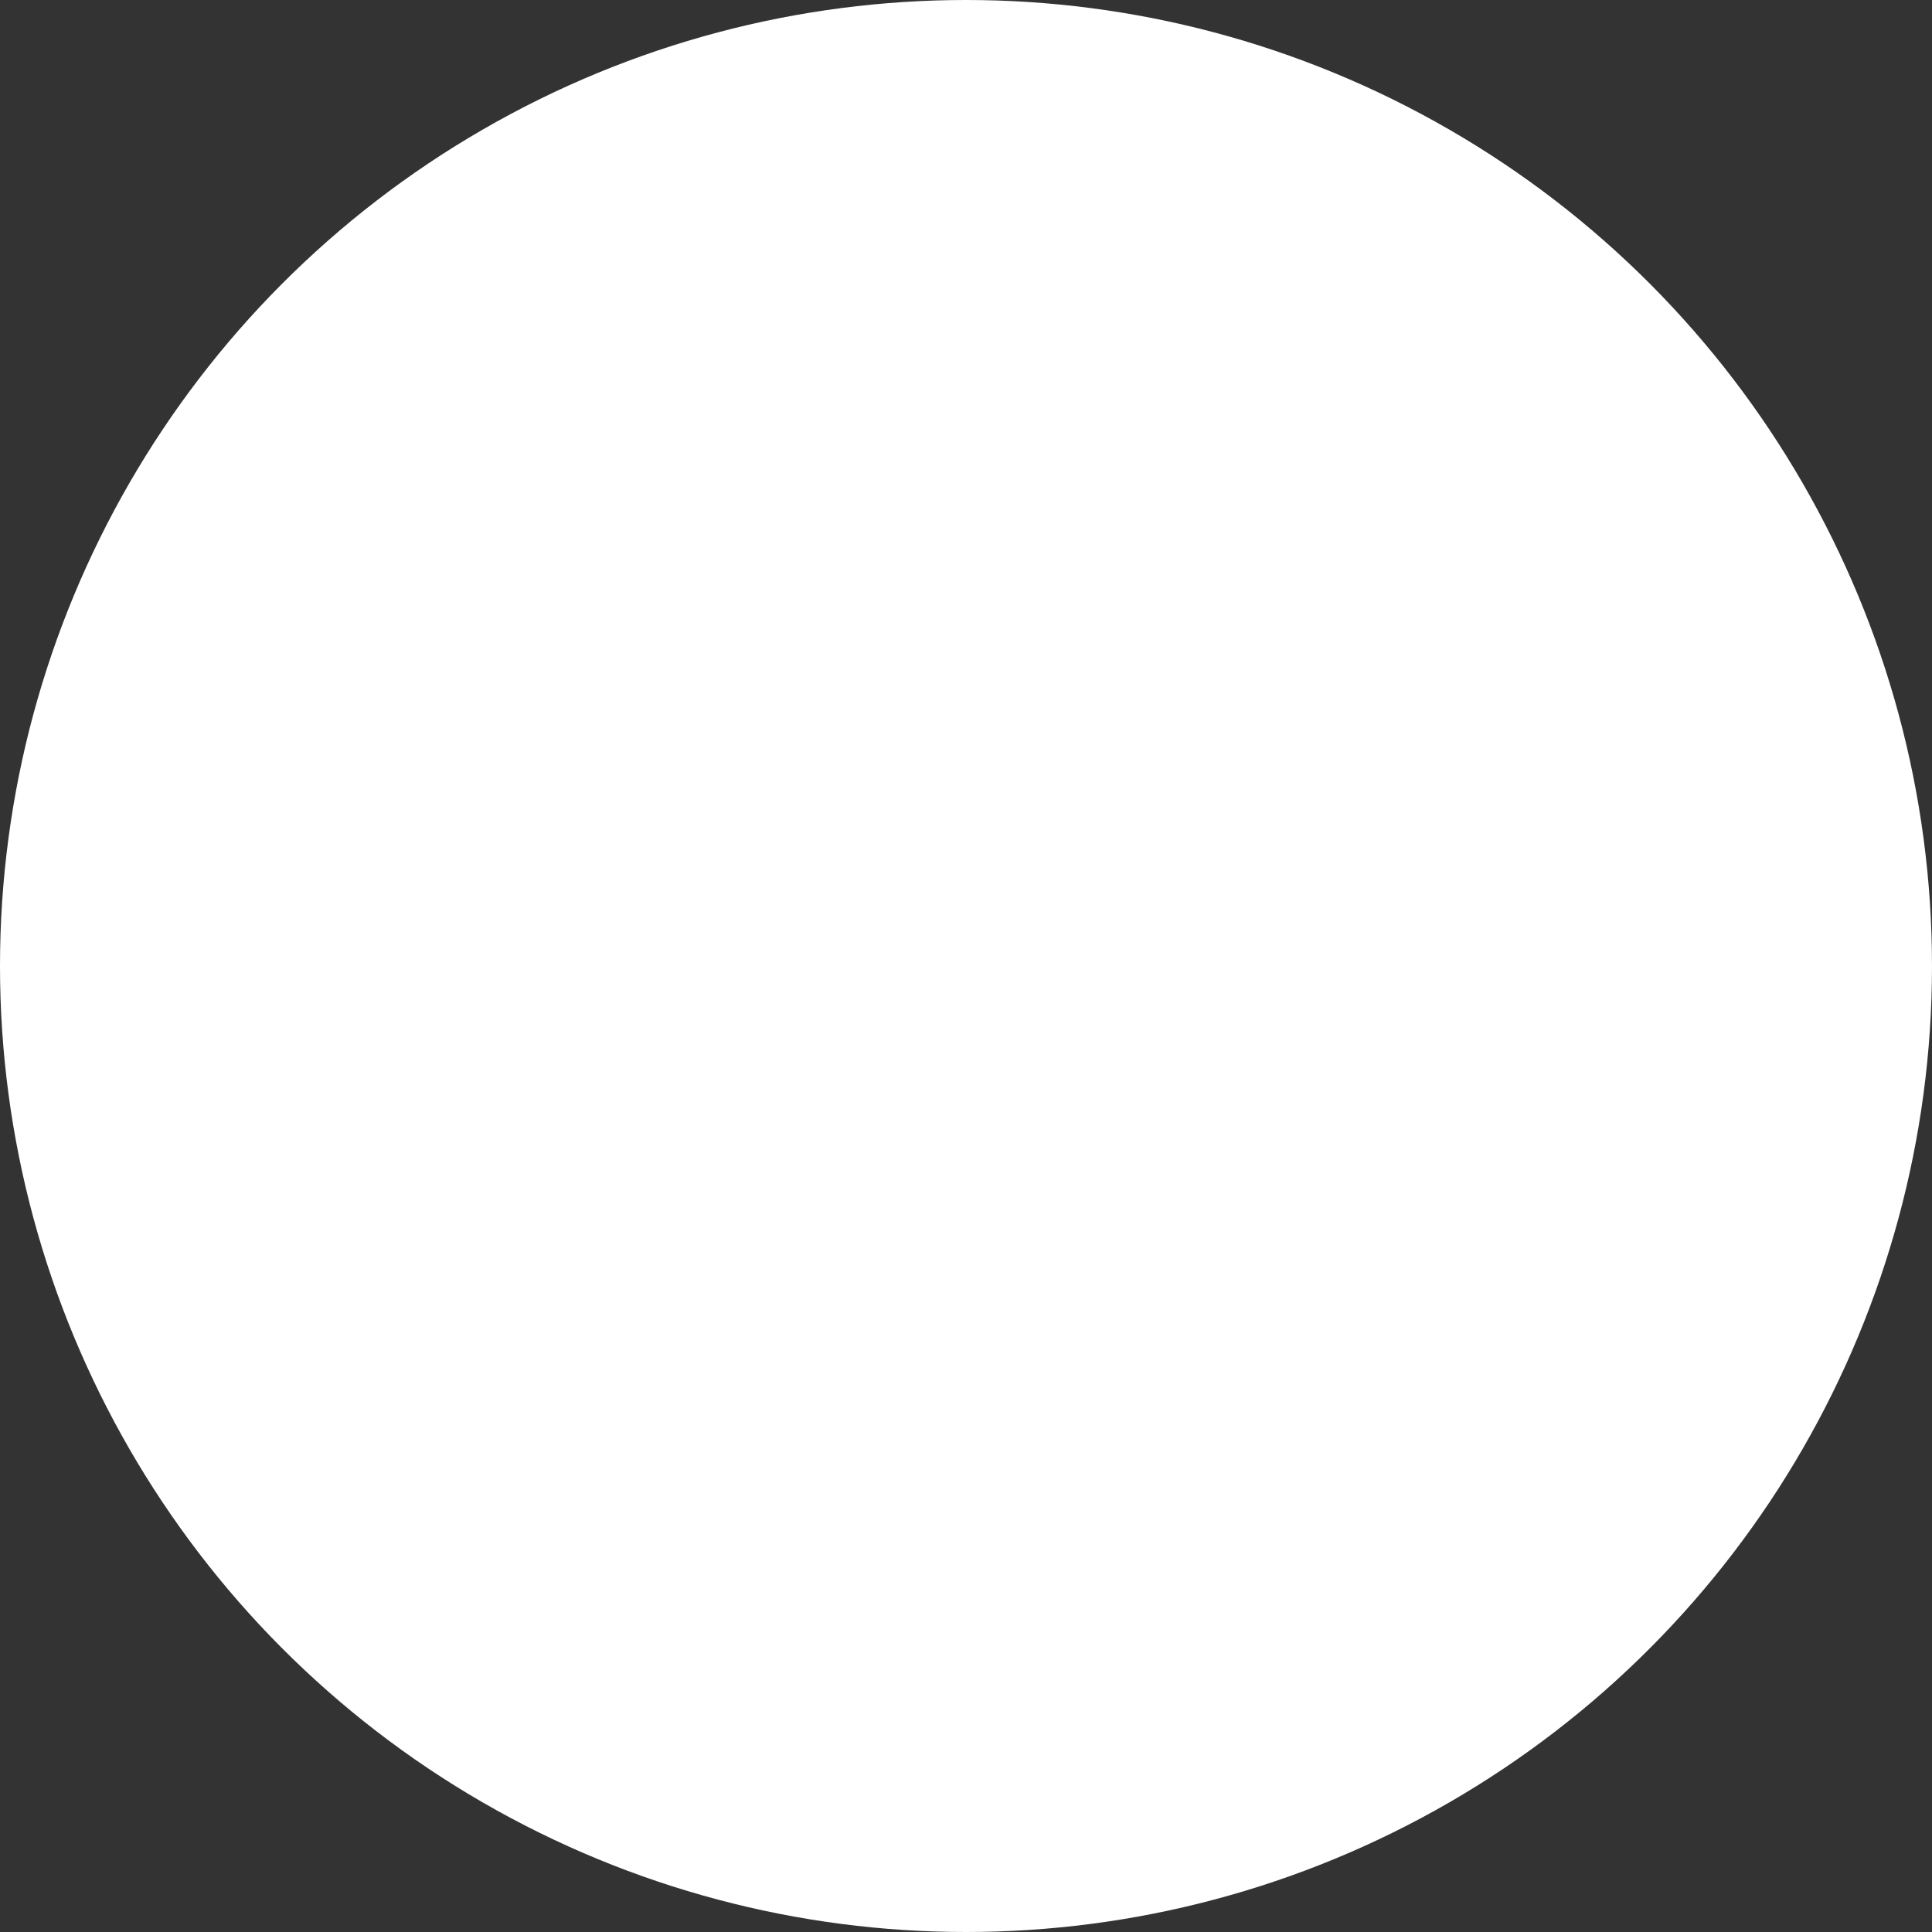 <?xml version="1.0" encoding="utf-8"?>
<!-- Generator: Adobe Illustrator 22.0.1, SVG Export Plug-In . SVG Version: 6.00 Build 0)  -->
<svg version="1.1" id="Ebene_1" xmlns="http://www.w3.org/2000/svg" xmlns:xlink="http://www.w3.org/1999/xlink" x="0px" y="0px"
	 viewBox="0 0 19 19" style="enable-background:new 0 0 19 19;" xml:space="preserve">
<rect x="0" y="0" width="19" height="19" fill="#333333" stroke="none"/>
<style type="text/css">
	.st0{fill:#FFFFFF;}
</style>
<title>sign-button</title>
<desc>Created with Sketch.</desc>
<g id="Ski-Alpin-Kurse" transform="translate(-576, -2229)">
	<g id="sign-button" transform="translate(576, 2229)">
		<circle id="Oval-2" class="st0" cx="9.5" cy="9.5" r="9.5"/>
	</g>
</g>
</svg>
